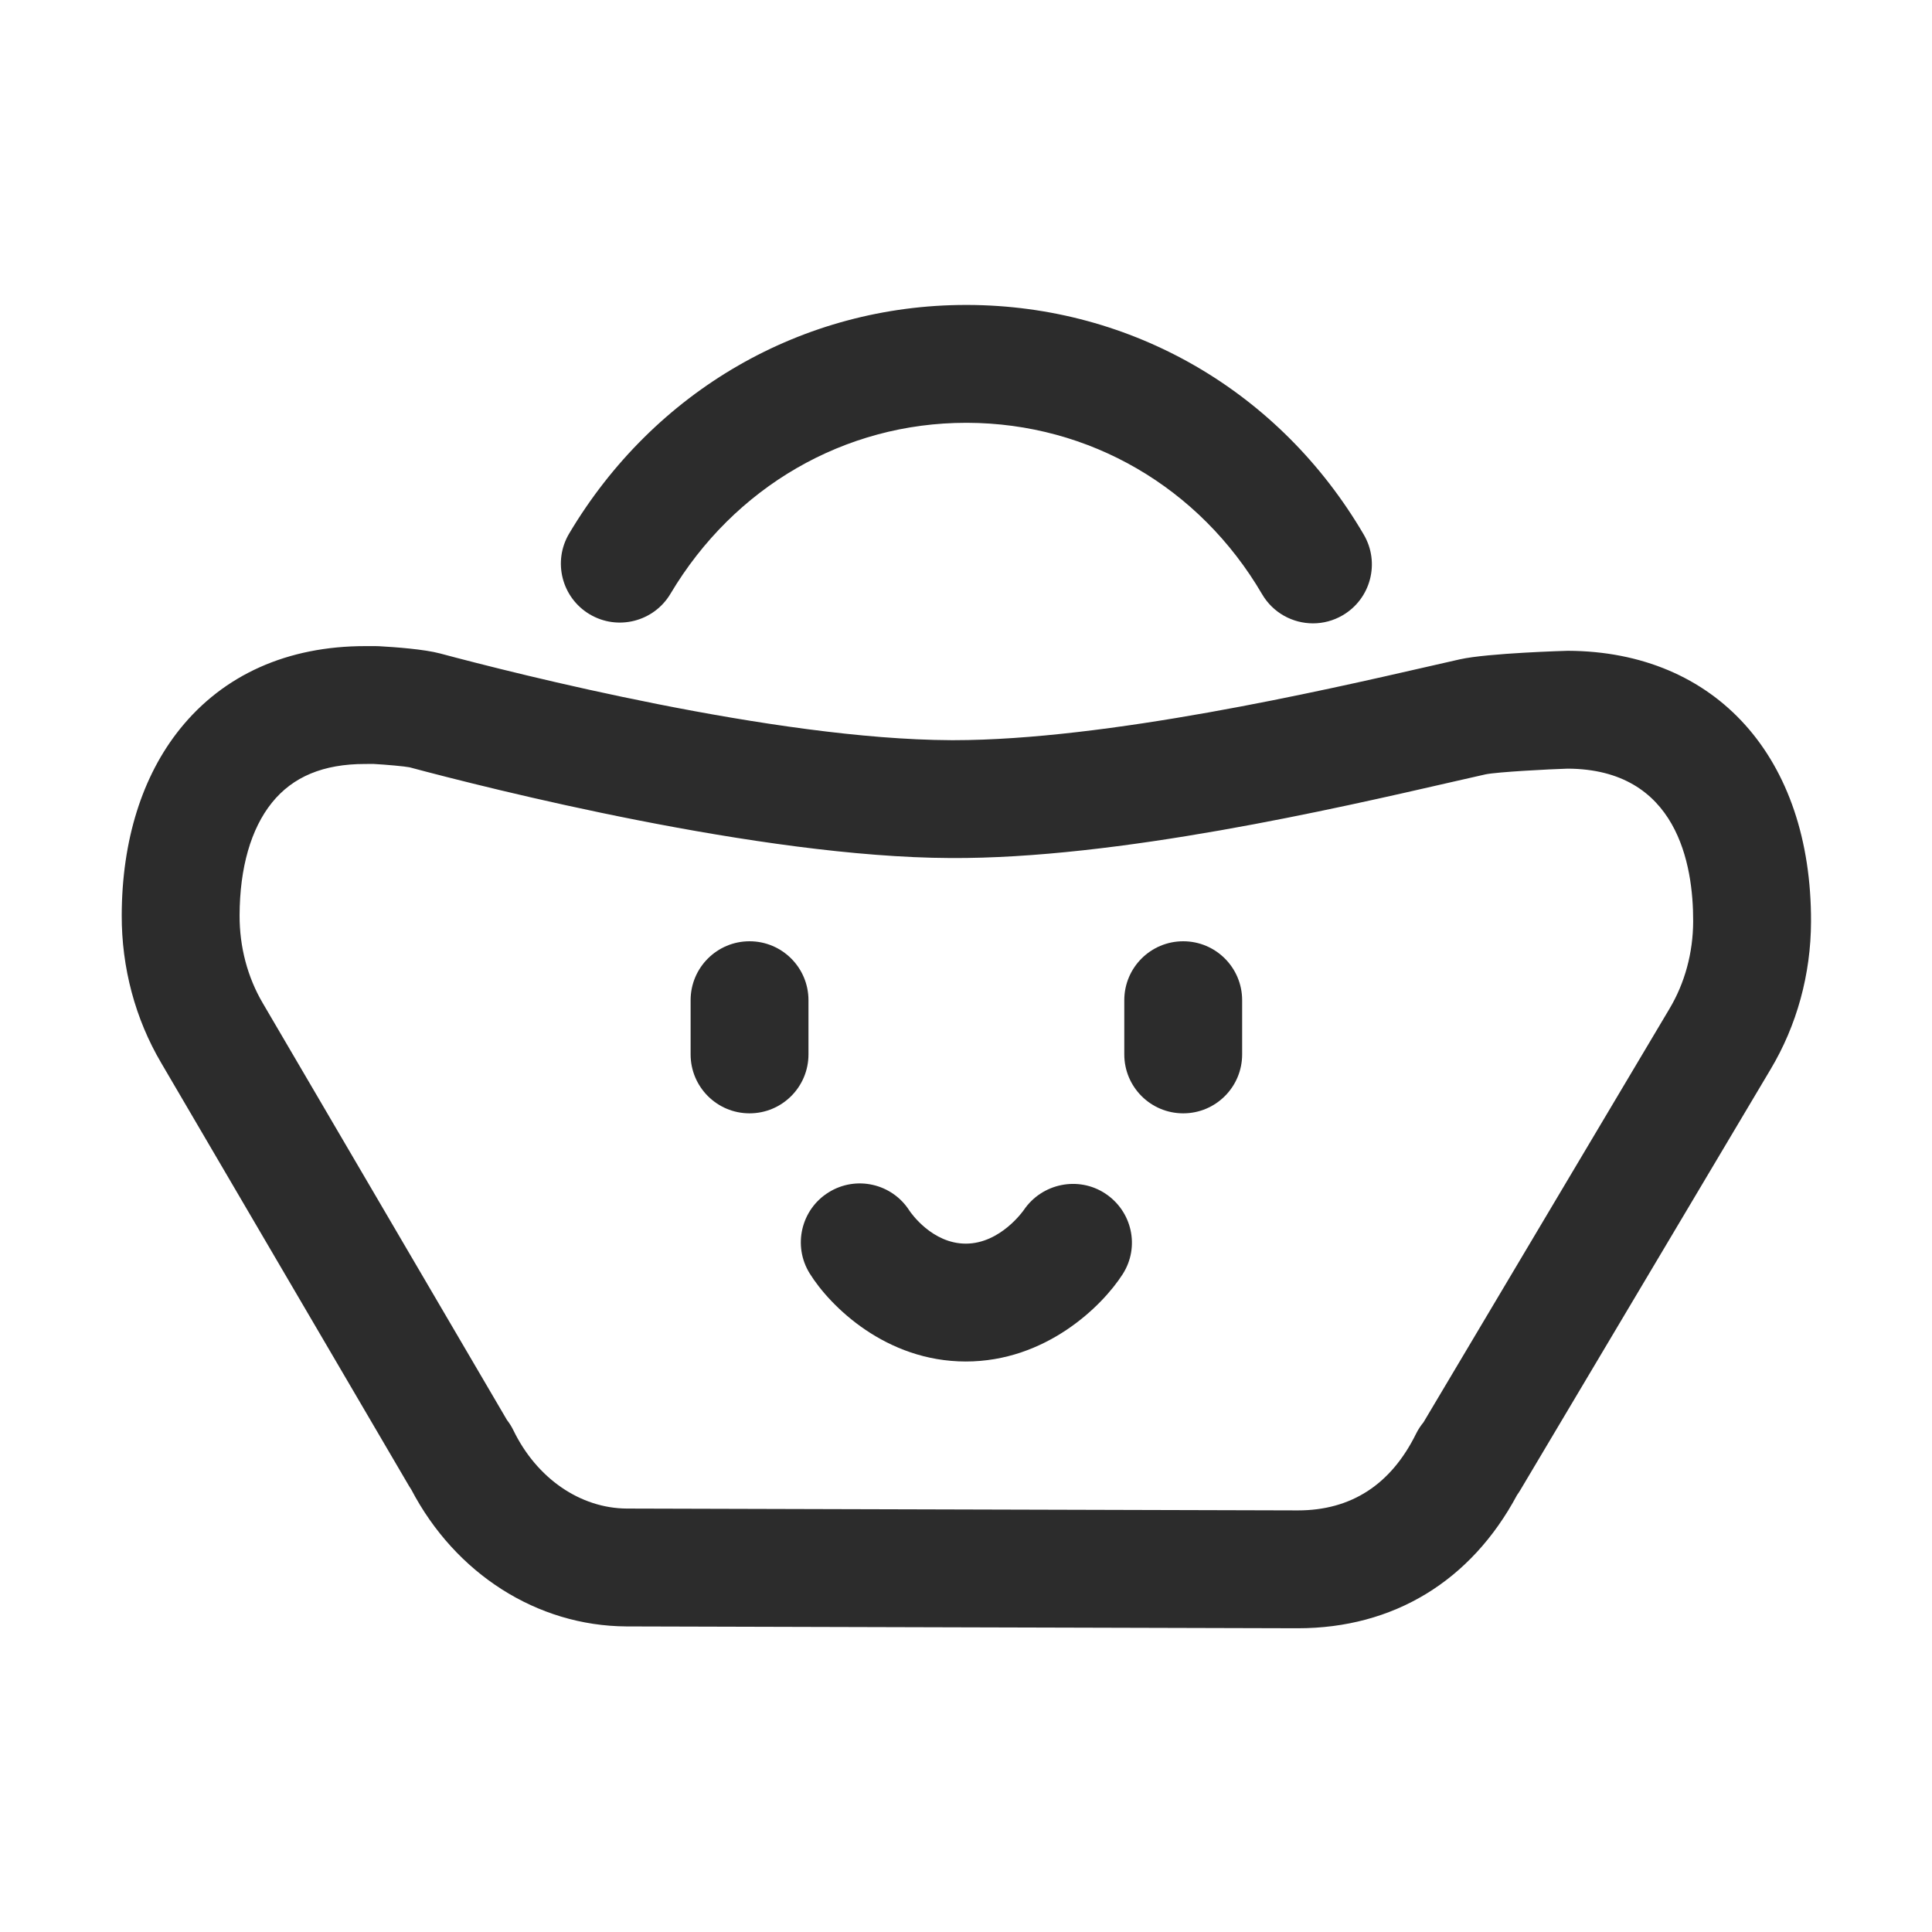 <svg t="1688223615188" class="icon" viewBox="0 0 1024 1024" version="1.1" xmlns="http://www.w3.org/2000/svg" p-id="2784" width="200" height="200"><path d="M312.543 325.591c14.818 8.805 33.984 3.955 42.814-10.869 33.796-56.784 92.344-90.626 156.723-90.626 0.214 0 0.427 0 0.641 0 64.674 0.224 123.065 34.177 156.205 90.824 5.81 9.933 16.252 15.469 26.989 15.469 5.353 0 10.783-1.377 15.738-4.28 14.89-8.708 19.902-27.838 11.189-42.728-44.416-75.934-122.887-121.448-209.908-121.753-0.29 0-0.569 0-0.865 0-86.61 0-165.218 45.239-210.396 121.148C292.855 297.601 297.72 316.766 312.543 325.591z" fill="#2c2c2c" p-id="2785"></path><path d="M830.997 344.935c-0.371 0-42.316 1.189-57.226 4.519l-17.34 3.945c-55.289 12.658-169.981 38.91-251.045 38.91-0.483 0-0.966-0.005-1.449-0.005-93.244-0.371-230.756-35.265-270.652-45.945-8.368-2.247-23.649-3.366-32.398-3.854-1.012-0.051-3.579-0.101-5.511-0.051l-1.175 0c-0.219 0-0.437 0-0.656 0-41.127 0-75.049 15.164-98.134 43.881-20.091 24.991-30.771 59.107-30.894 98.643-0.091 27.909 7.163 55.056 20.94 78.42l131.33 224.198c0.382 0.661 0.788 1.297 1.215 1.917 23.369 44.594 66.621 72.259 113.995 72.523l355.823 0.976c50.786 0 91.877-25.027 116.253-70.616 0.584-0.803 1.139-1.637 1.658-2.506l132.668-223.049c13.97-23.333 21.397-50.414 21.483-78.309C960.147 401.613 909.606 345.245 830.997 344.935zM884.787 534.778c-0.015 0.026-0.031 0.056-0.046 0.081l-130.263 218.998c-1.53 1.845-2.867 3.894-3.97 6.12-13.304 26.918-34.395 40.567-62.6 40.567l-355.65-0.976c-24.747-0.137-47.791-16.024-60.14-41.462-0.961-1.982-2.12-3.828-3.441-5.516L139.314 531.753c-8.119-13.777-12.384-29.876-12.328-46.576 0.077-25.224 5.994-45.87 17.112-59.702 11.118-13.828 27.289-20.553 49.402-20.553 0.142 0 0.284 0 0.427 0l3.854-0.031c6.965 0.392 16.862 1.281 19.323 1.805 41.762 11.179 185.836 47.674 286.589 48.076 88.501 0.555 204.346-26.211 266.672-40.481l16.994-3.864c6.177-1.286 33.867-2.74 43.516-3.025 58.105 0.229 66.632 50.811 66.539 80.936C897.364 505.013 892.997 521.073 884.787 534.778z" fill="#2c2c2c" p-id="2786"></path><path d="M397.273 498.892c-17.249 0-31.233 13.986-31.233 31.233l0 28.732c0 17.249 13.986 31.233 31.233 31.233s31.233-13.986 31.233-31.233L428.506 530.127C428.506 512.878 414.522 498.892 397.273 498.892z" fill="#2c2c2c" p-id="2787"></path><path d="M627.129 498.892c-17.249 0-31.233 13.986-31.233 31.233l0 28.732c0 17.249 13.986 31.233 31.233 31.233s31.233-13.986 31.233-31.233L658.362 530.127C658.362 512.878 644.378 498.892 627.129 498.892z" fill="#2c2c2c" p-id="2788"></path><path d="M585.822 632.602c-14.26-9.4-33.552-5.43-43.16 8.703-0.122 0.178-12.343 17.849-30.75 17.849-17.833 0-29.083-16.273-29.887-17.463-9.186-14.417-28.265-18.794-42.819-9.735-14.651 9.099-19.145 28.362-10.04 43.013 10.767 17.325 40.313 46.653 82.747 46.653 42.22 0 72.122-29.099 83.137-46.291C604.26 660.943 600.082 642.012 585.822 632.602z" fill="#2c2c2c" p-id="2789"></path></svg>